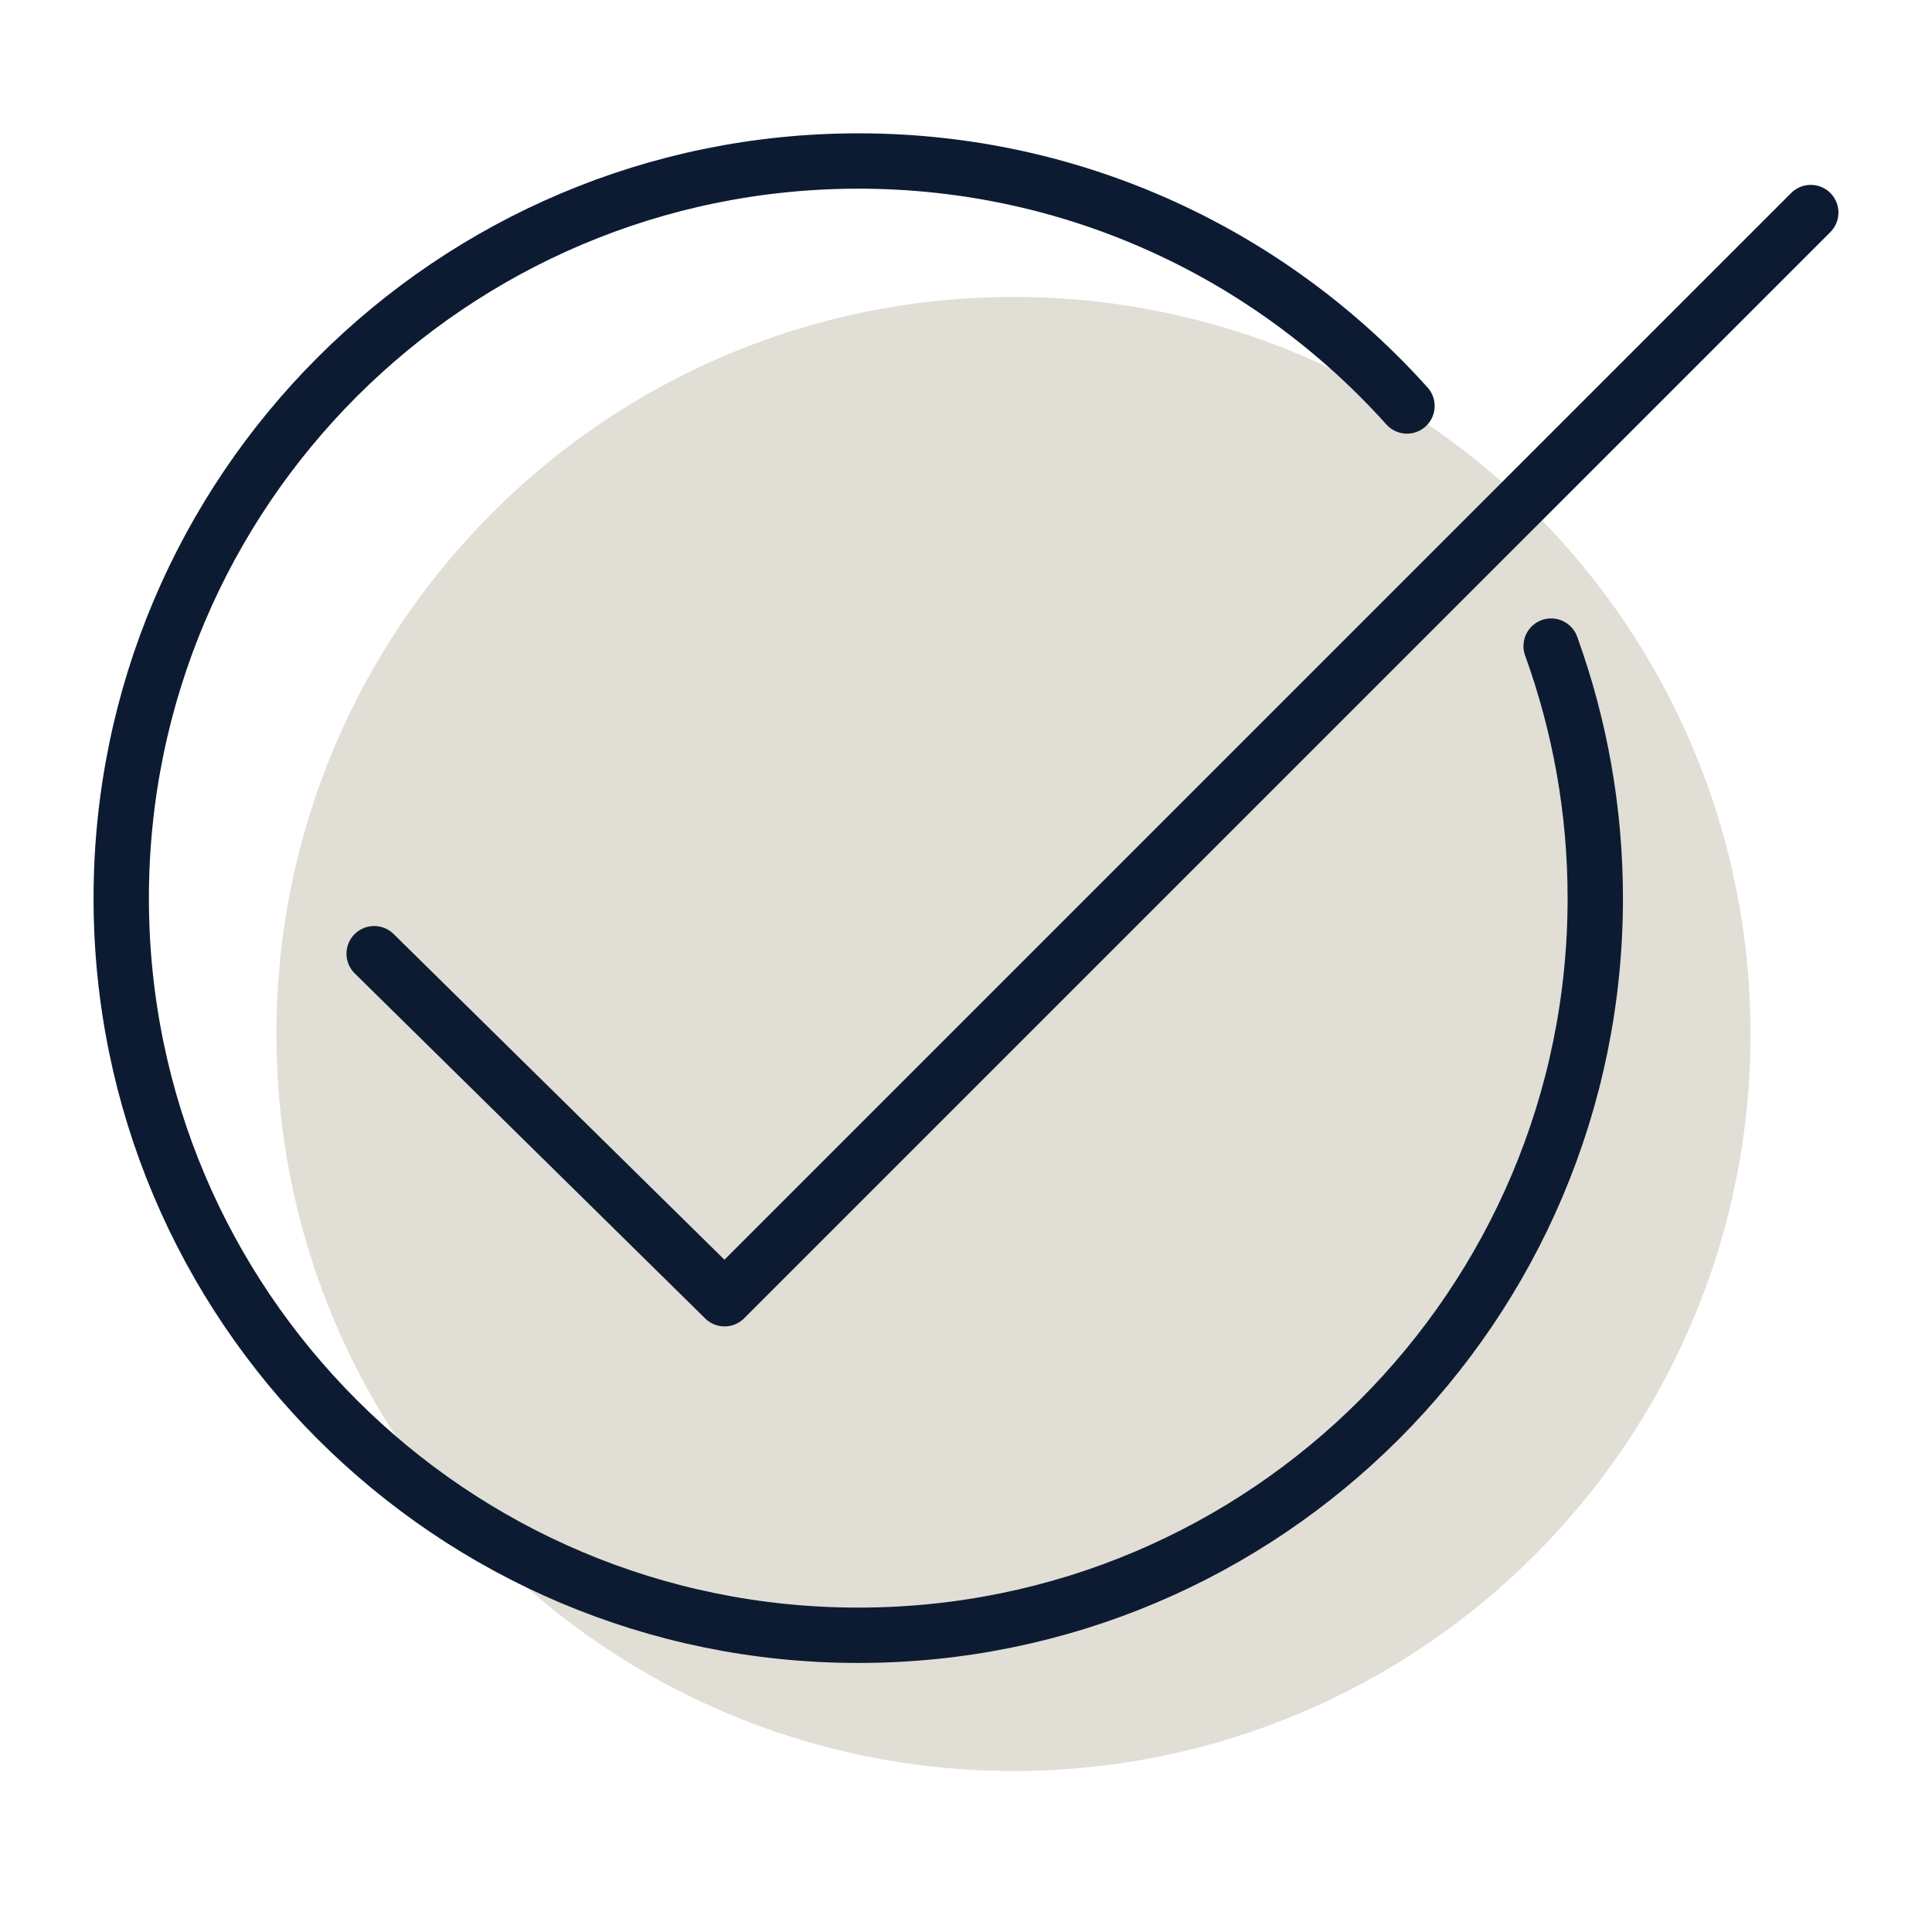<svg width="60" height="60" viewBox="0 0 60 60" fill="none" xmlns="http://www.w3.org/2000/svg">
<path d="M31.474 55C44.115 55 54.363 44.752 54.363 32.111C54.363 19.47 44.115 9.222 31.474 9.222C18.833 9.222 8.585 19.47 8.585 32.111C8.585 44.752 18.833 55 31.474 55Z" fill="#E1DED5"/>
<path d="M43.695 12.608C39.505 7.94 33.426 5 26.662 5C14.018 5 3.765 15.253 3.765 27.897C3.765 40.54 14.011 50.785 26.654 50.785C39.297 50.785 49.543 40.54 49.543 27.897C49.543 25.148 49.057 22.511 48.172 20.065" stroke="#0D1B32" stroke-width="1.719" stroke-linecap="round" stroke-linejoin="round"/>
<path d="M11.62 29.618L22.503 40.333L56.235 6.601" stroke="#0D1B32" stroke-width="1.719" stroke-linecap="round" stroke-linejoin="round"/>
</svg>
